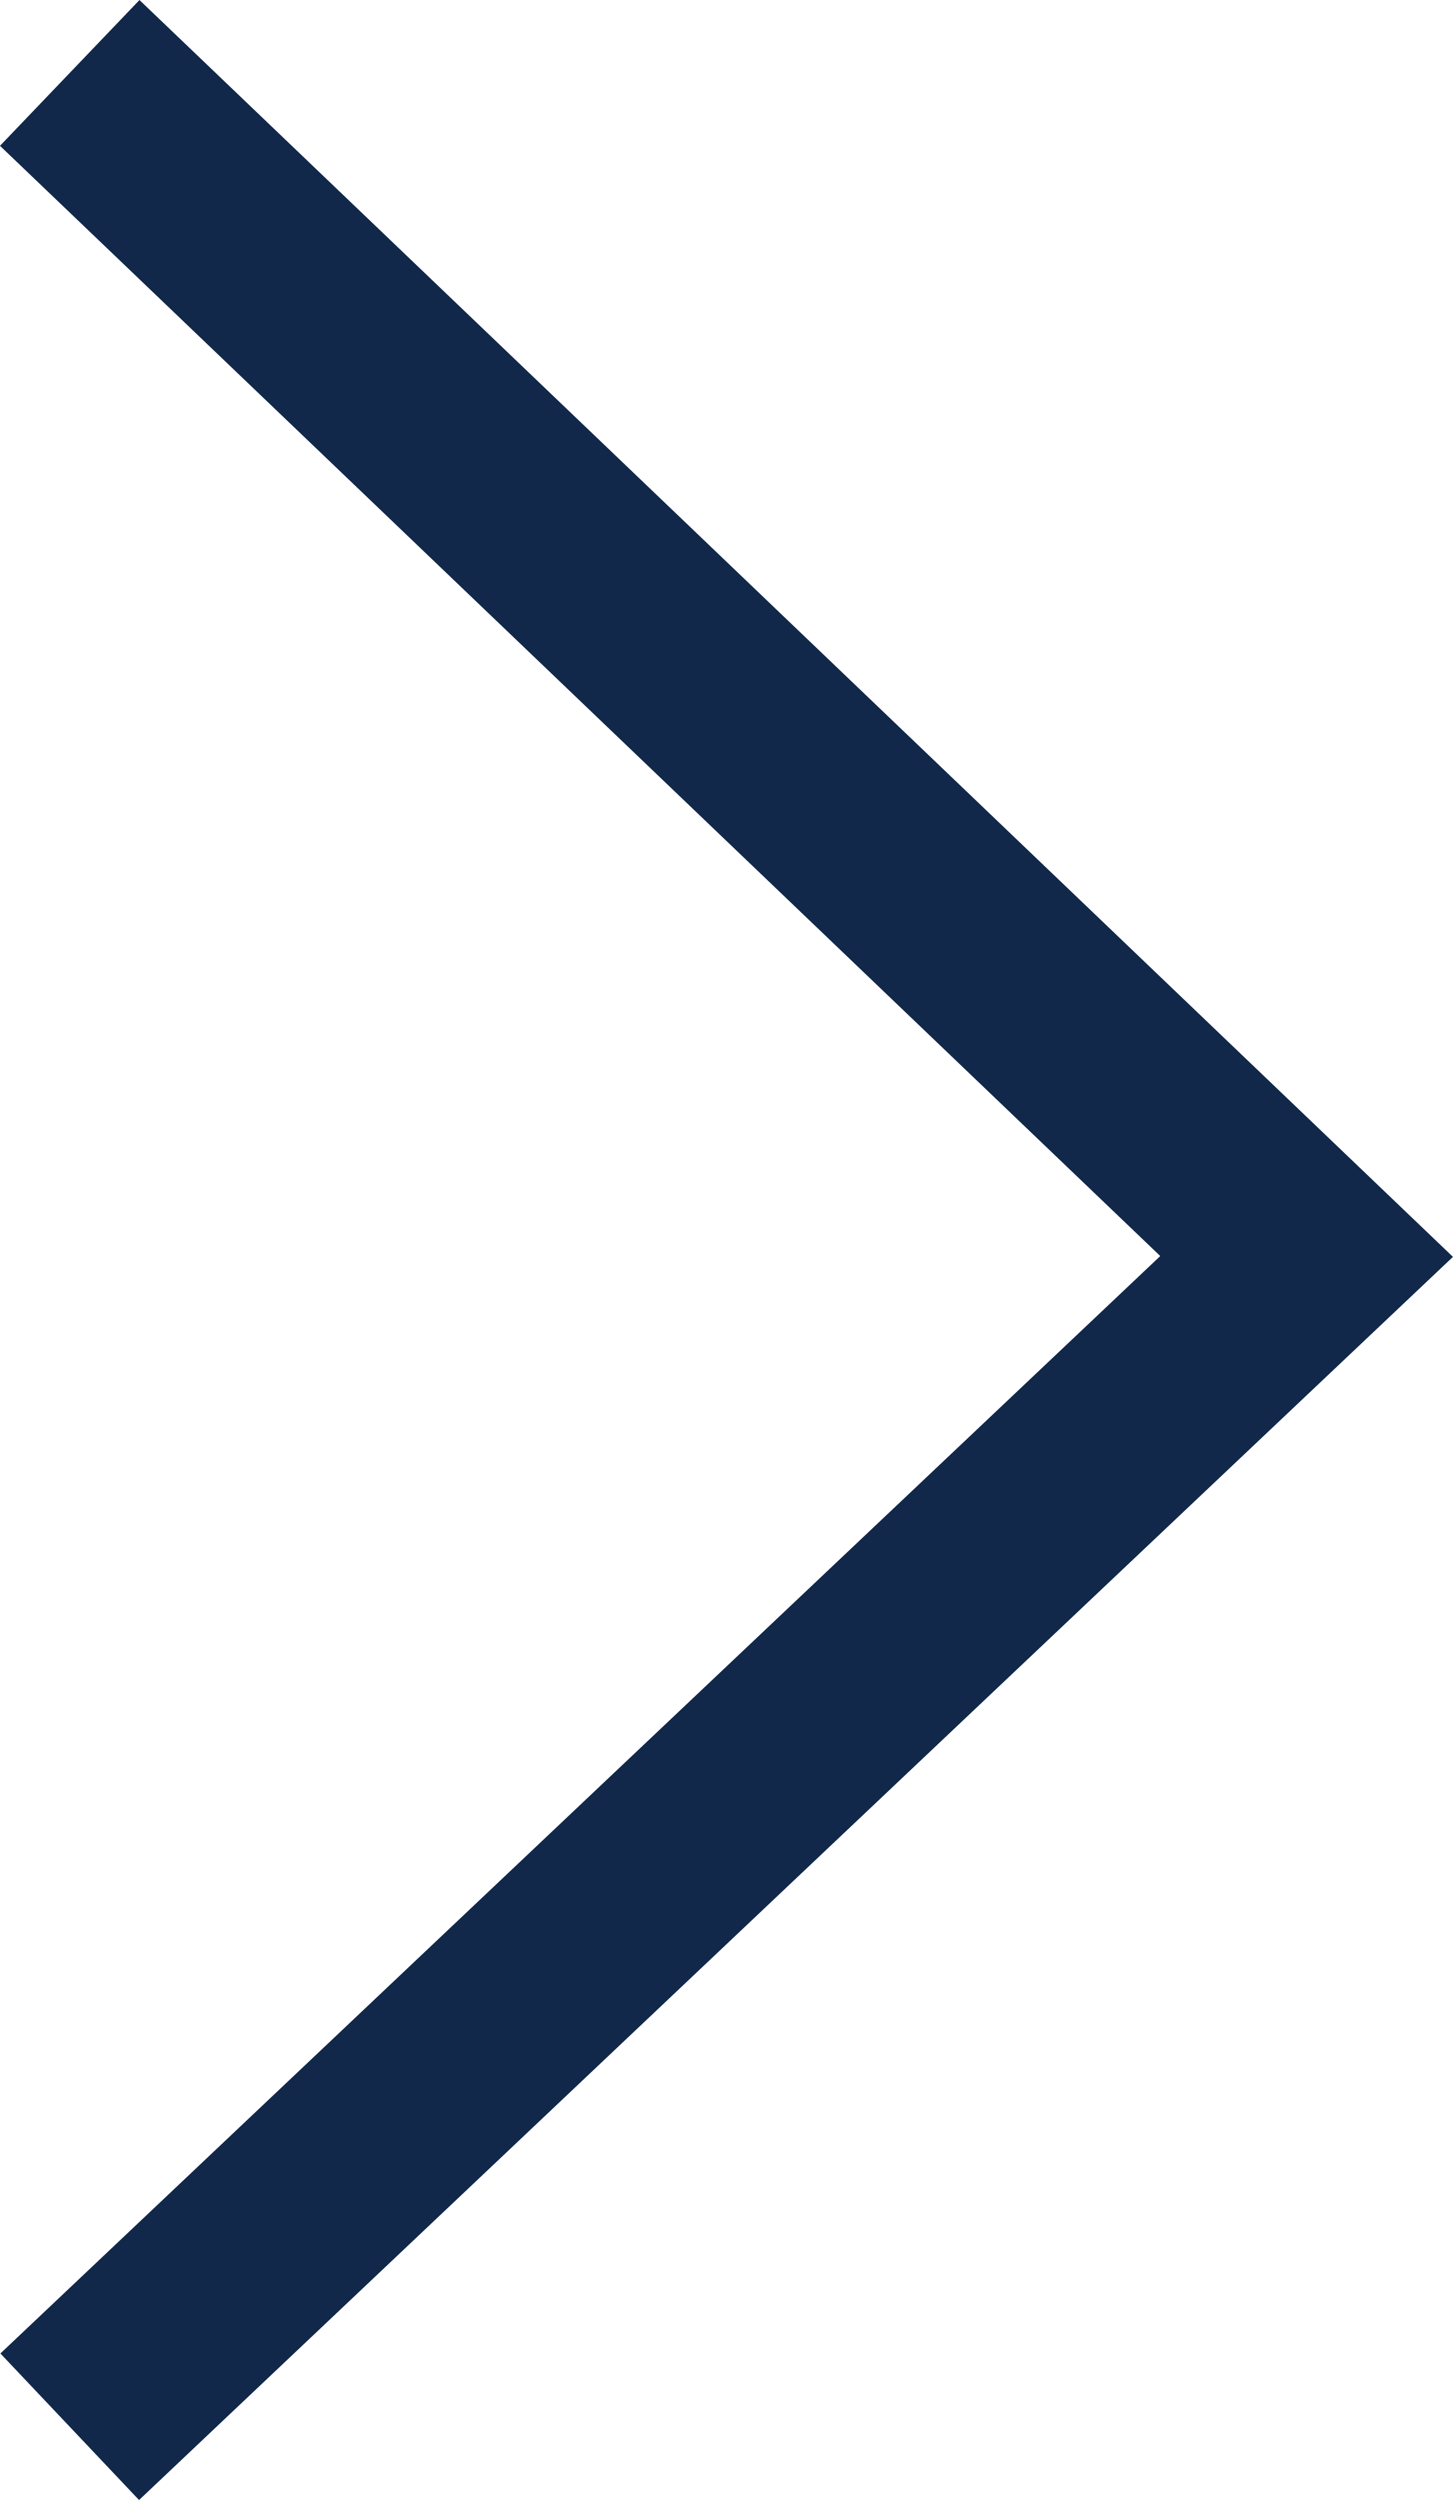 <svg xmlns="http://www.w3.org/2000/svg" width="36.009" height="61.947" viewBox="0 0 36.009 61.947">
  <path id="Path_237" data-name="Path 237" d="M-11456.837-55.839l30.653,29.328-30.653,29" transform="translate(11458.565 57.646)" fill="none" stroke="#11284b" stroke-width="5"/>
</svg>
